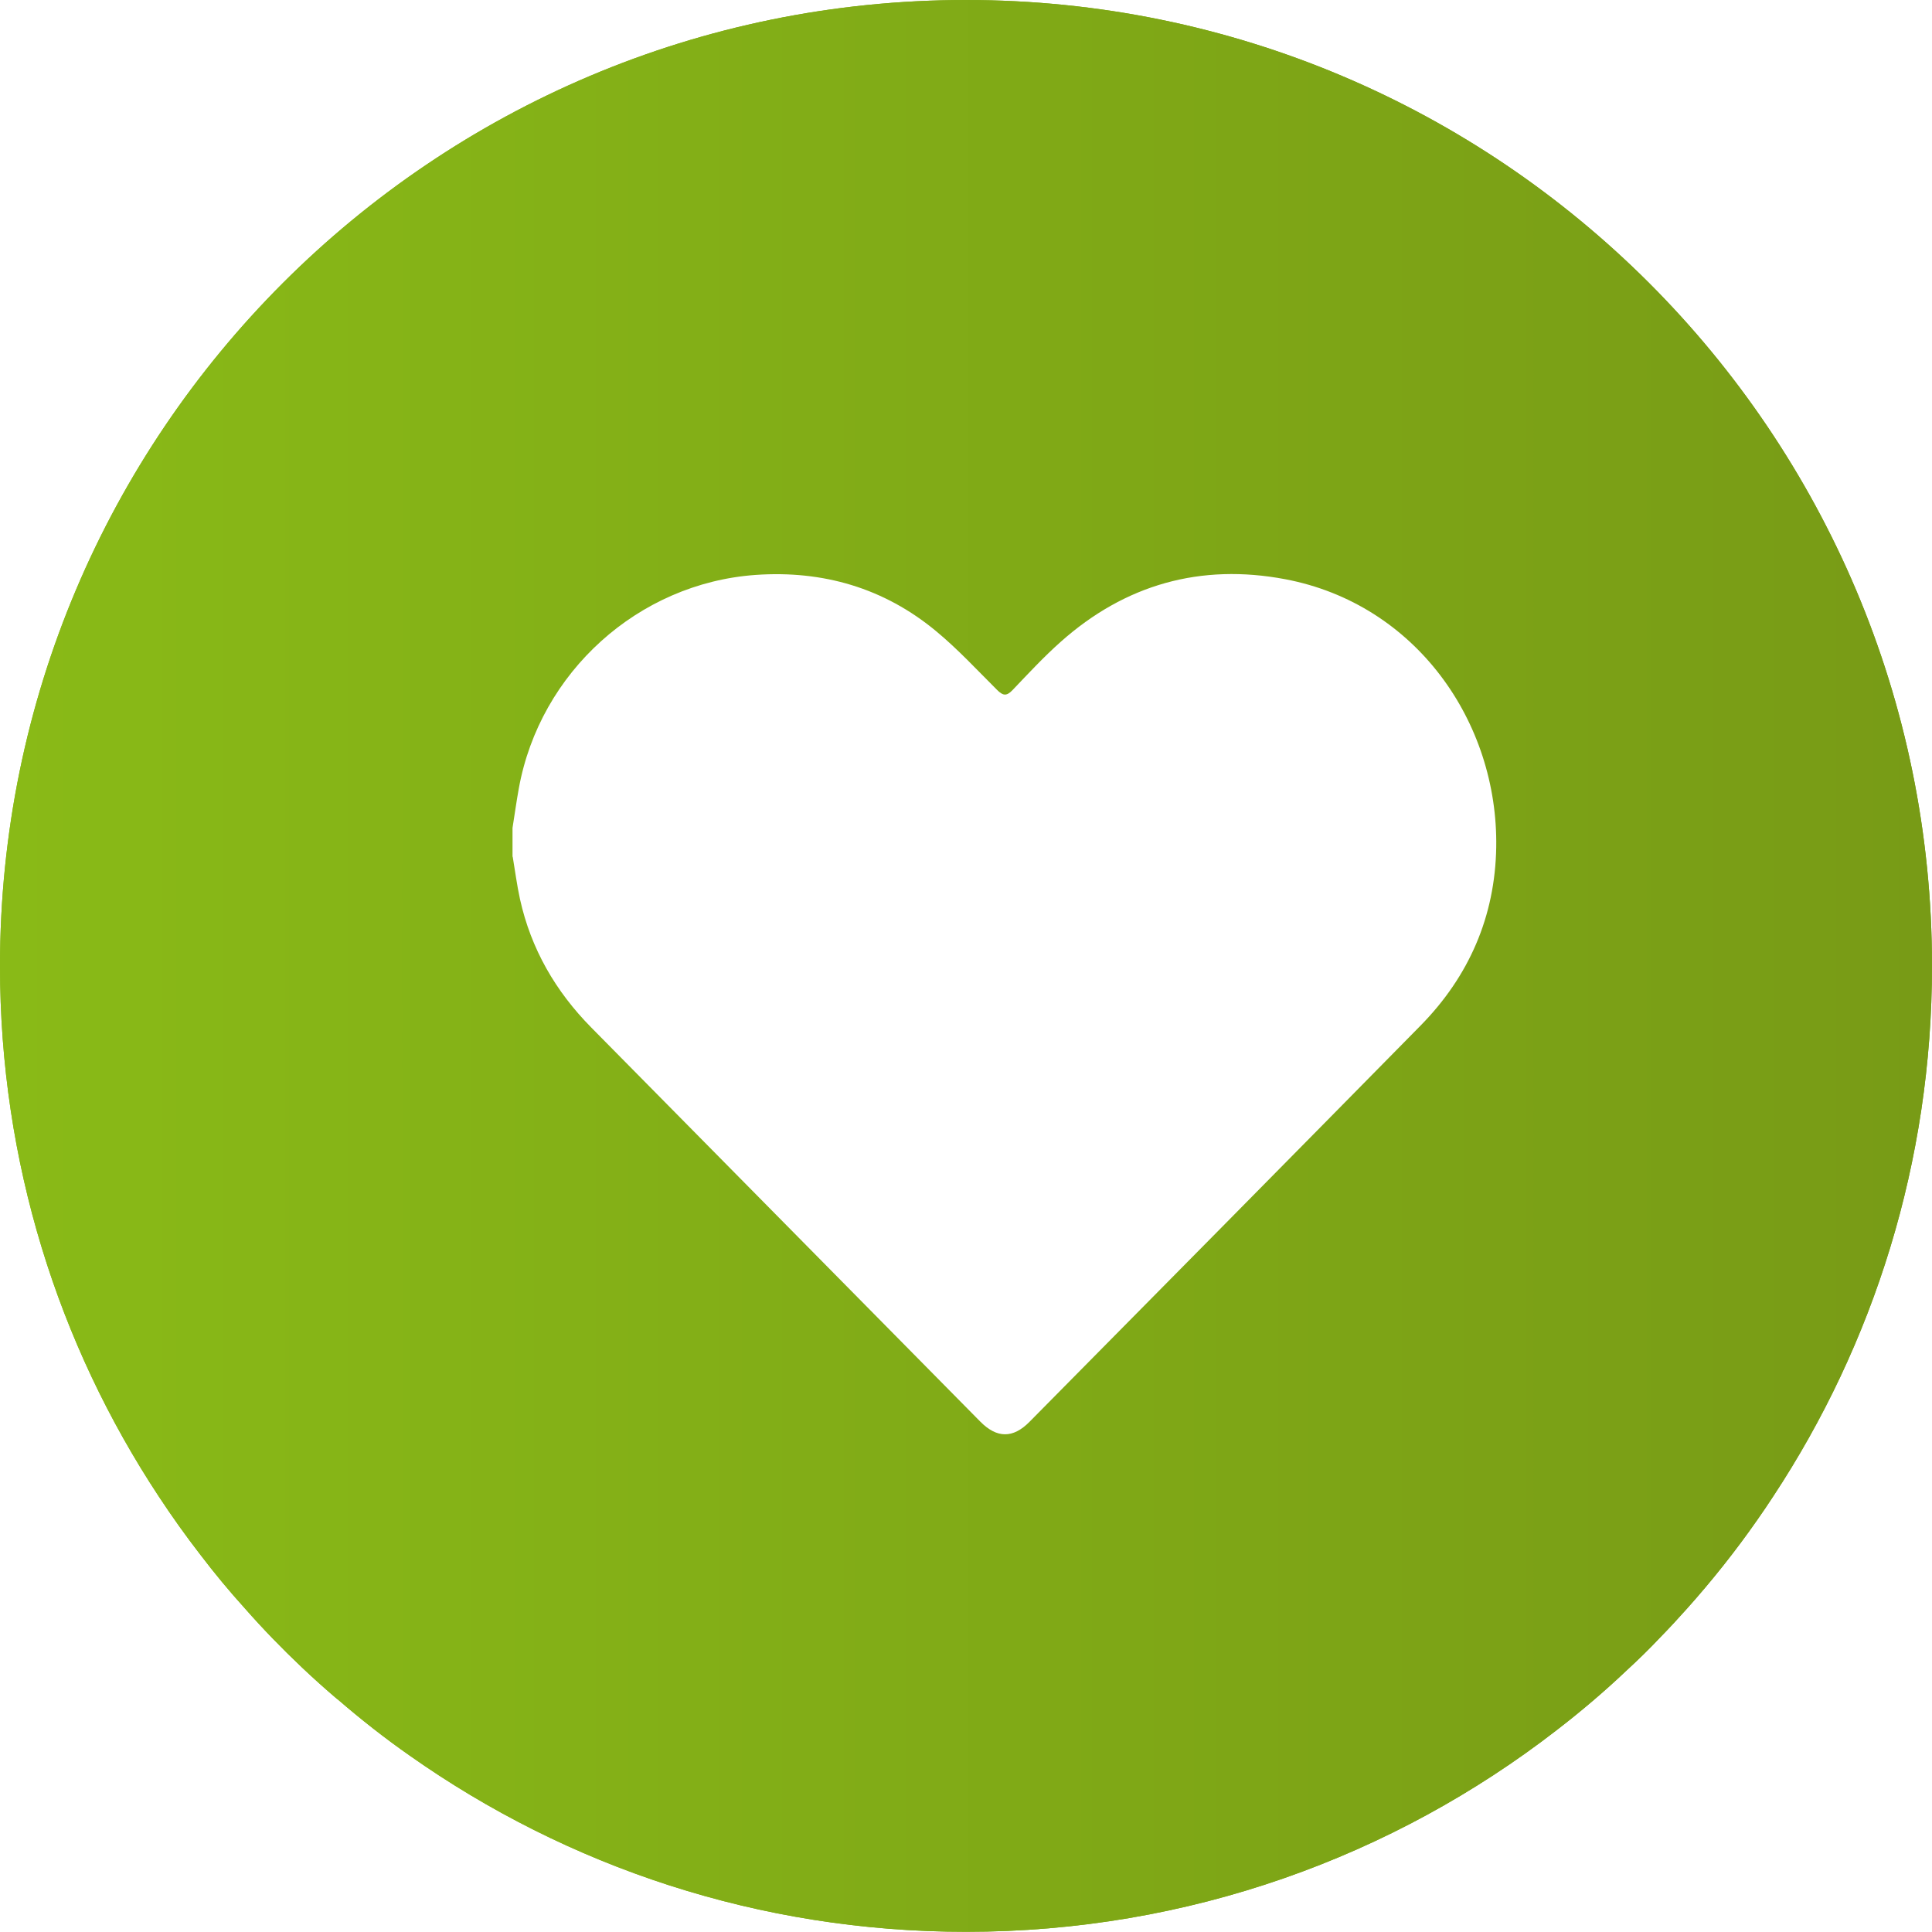 <?xml version="1.0" encoding="UTF-8"?>
<svg xmlns="http://www.w3.org/2000/svg" xmlns:xlink="http://www.w3.org/1999/xlink" id="Ebene_2" viewBox="0 0 201.9 201.88">
  <defs>
    <style>.cls-1,.cls-2{fill:url(#Unbenannter_Verlauf_2);}.cls-2,.cls-3,.cls-4{stroke-width:0px;}.cls-5{filter:url(#drop-shadow-1);}.cls-6{clip-path:url(#clippath);}.cls-3{fill:url(#Unbenannter_Verlauf_2-2);}.cls-4{fill:#fff;}</style>
    <linearGradient id="Unbenannter_Verlauf_2" x1="0" y1="100.94" x2="201.9" y2="100.94" gradientUnits="userSpaceOnUse">
      <stop offset="0" stop-color="#89ba17"></stop>
      <stop offset="1" stop-color="#789b16"></stop>
    </linearGradient>
    <clipPath id="clippath">
      <path class="cls-2" d="M0,100.95c0,20.47,6.09,39.52,16.59,55.43,1.38,2.1,2.83,4.13,4.36,6.11,1.47,1.93,3,3.78,4.64,5.59,1.87,2.13,3.87,4.19,5.94,6.15,1.21,1.15,2.45,2.26,3.72,3.34h.02c2.44,2.11,4.92,4.06,7.55,5.9,16.45,11.6,36.49,18.41,58.14,18.41,23.26,0,44.66-7.87,61.71-21.07,2.53-1.95,4.97-4.02,7.28-6.21,1.23-1.13,2.41-2.28,3.55-3.49.96-.98,1.88-1.98,2.81-3.02,2.6-2.91,5.06-6,7.3-9.21.58-.83,1.15-1.66,1.7-2.51,10.48-15.9,16.59-34.96,16.59-55.43,0-55.73-45.19-100.94-100.95-100.94S0,45.21,0,100.95"></path>
    </clipPath>
    <linearGradient id="Unbenannter_Verlauf_2-2" x1="-1556.23" y1="348.09" x2="-1553.23" y2="348.09" gradientTransform="translate(104532.04 -23280.5) scale(67.17)" xlink:href="#Unbenannter_Verlauf_2"></linearGradient>
    <filter id="drop-shadow-1">
      <feOffset dx="4" dy="4"></feOffset>
      <feGaussianBlur result="blur" stdDeviation="3"></feGaussianBlur>
      <feFlood flood-color="#000" flood-opacity=".25"></feFlood>
      <feComposite in2="blur" operator="in"></feComposite>
      <feComposite in="SourceGraphic"></feComposite>
    </filter>
  </defs>
  <g id="Ebene_1-2">
    <path class="cls-1" d="M0,100.95c0,20.47,6.09,39.52,16.59,55.43,1.38,2.1,2.83,4.13,4.36,6.11,1.47,1.93,3,3.78,4.64,5.59,1.87,2.13,3.87,4.19,5.94,6.15,1.21,1.15,2.45,2.26,3.72,3.34h.02c2.44,2.11,4.92,4.06,7.55,5.9,16.45,11.6,36.49,18.41,58.14,18.41,23.26,0,44.66-7.87,61.71-21.07,2.53-1.95,4.97-4.02,7.28-6.21,1.23-1.13,2.41-2.28,3.55-3.49.96-.98,1.88-1.98,2.81-3.02,2.6-2.91,5.06-6,7.3-9.21.58-.83,1.15-1.66,1.7-2.51,10.48-15.9,16.59-34.96,16.59-55.43,0-55.73-45.19-100.94-100.95-100.94S0,45.21,0,100.95"></path>
    <g class="cls-6">
      <rect class="cls-3" width="201.89" height="201.89"></rect>
    </g>
    <g class="cls-5">
      <path class="cls-4" d="M49.56,85.53c0-1,0-2.01,0-3.01.22-1.38.41-2.77.66-4.14,2.2-12.13,12.47-21.43,24.75-22.3,7.02-.49,13.42,1.36,18.87,5.89,2.26,1.87,4.27,4.05,6.36,6.13.6.6.98.68,1.61.02,1.64-1.72,3.26-3.47,5.04-5.05,6.74-6,14.63-8.21,23.46-6.54,13.63,2.58,22.26,14.9,22.05,28.01-.12,7.23-2.84,13.49-7.92,18.65-13.6,13.82-27.23,27.61-40.86,41.4-1.72,1.74-3.4,1.73-5.14-.03-13.55-13.73-27.1-27.46-40.65-41.18-3.73-3.78-6.3-8.21-7.45-13.42-.32-1.46-.51-2.95-.76-4.43Z"></path>
    </g>
  </g>
</svg>

